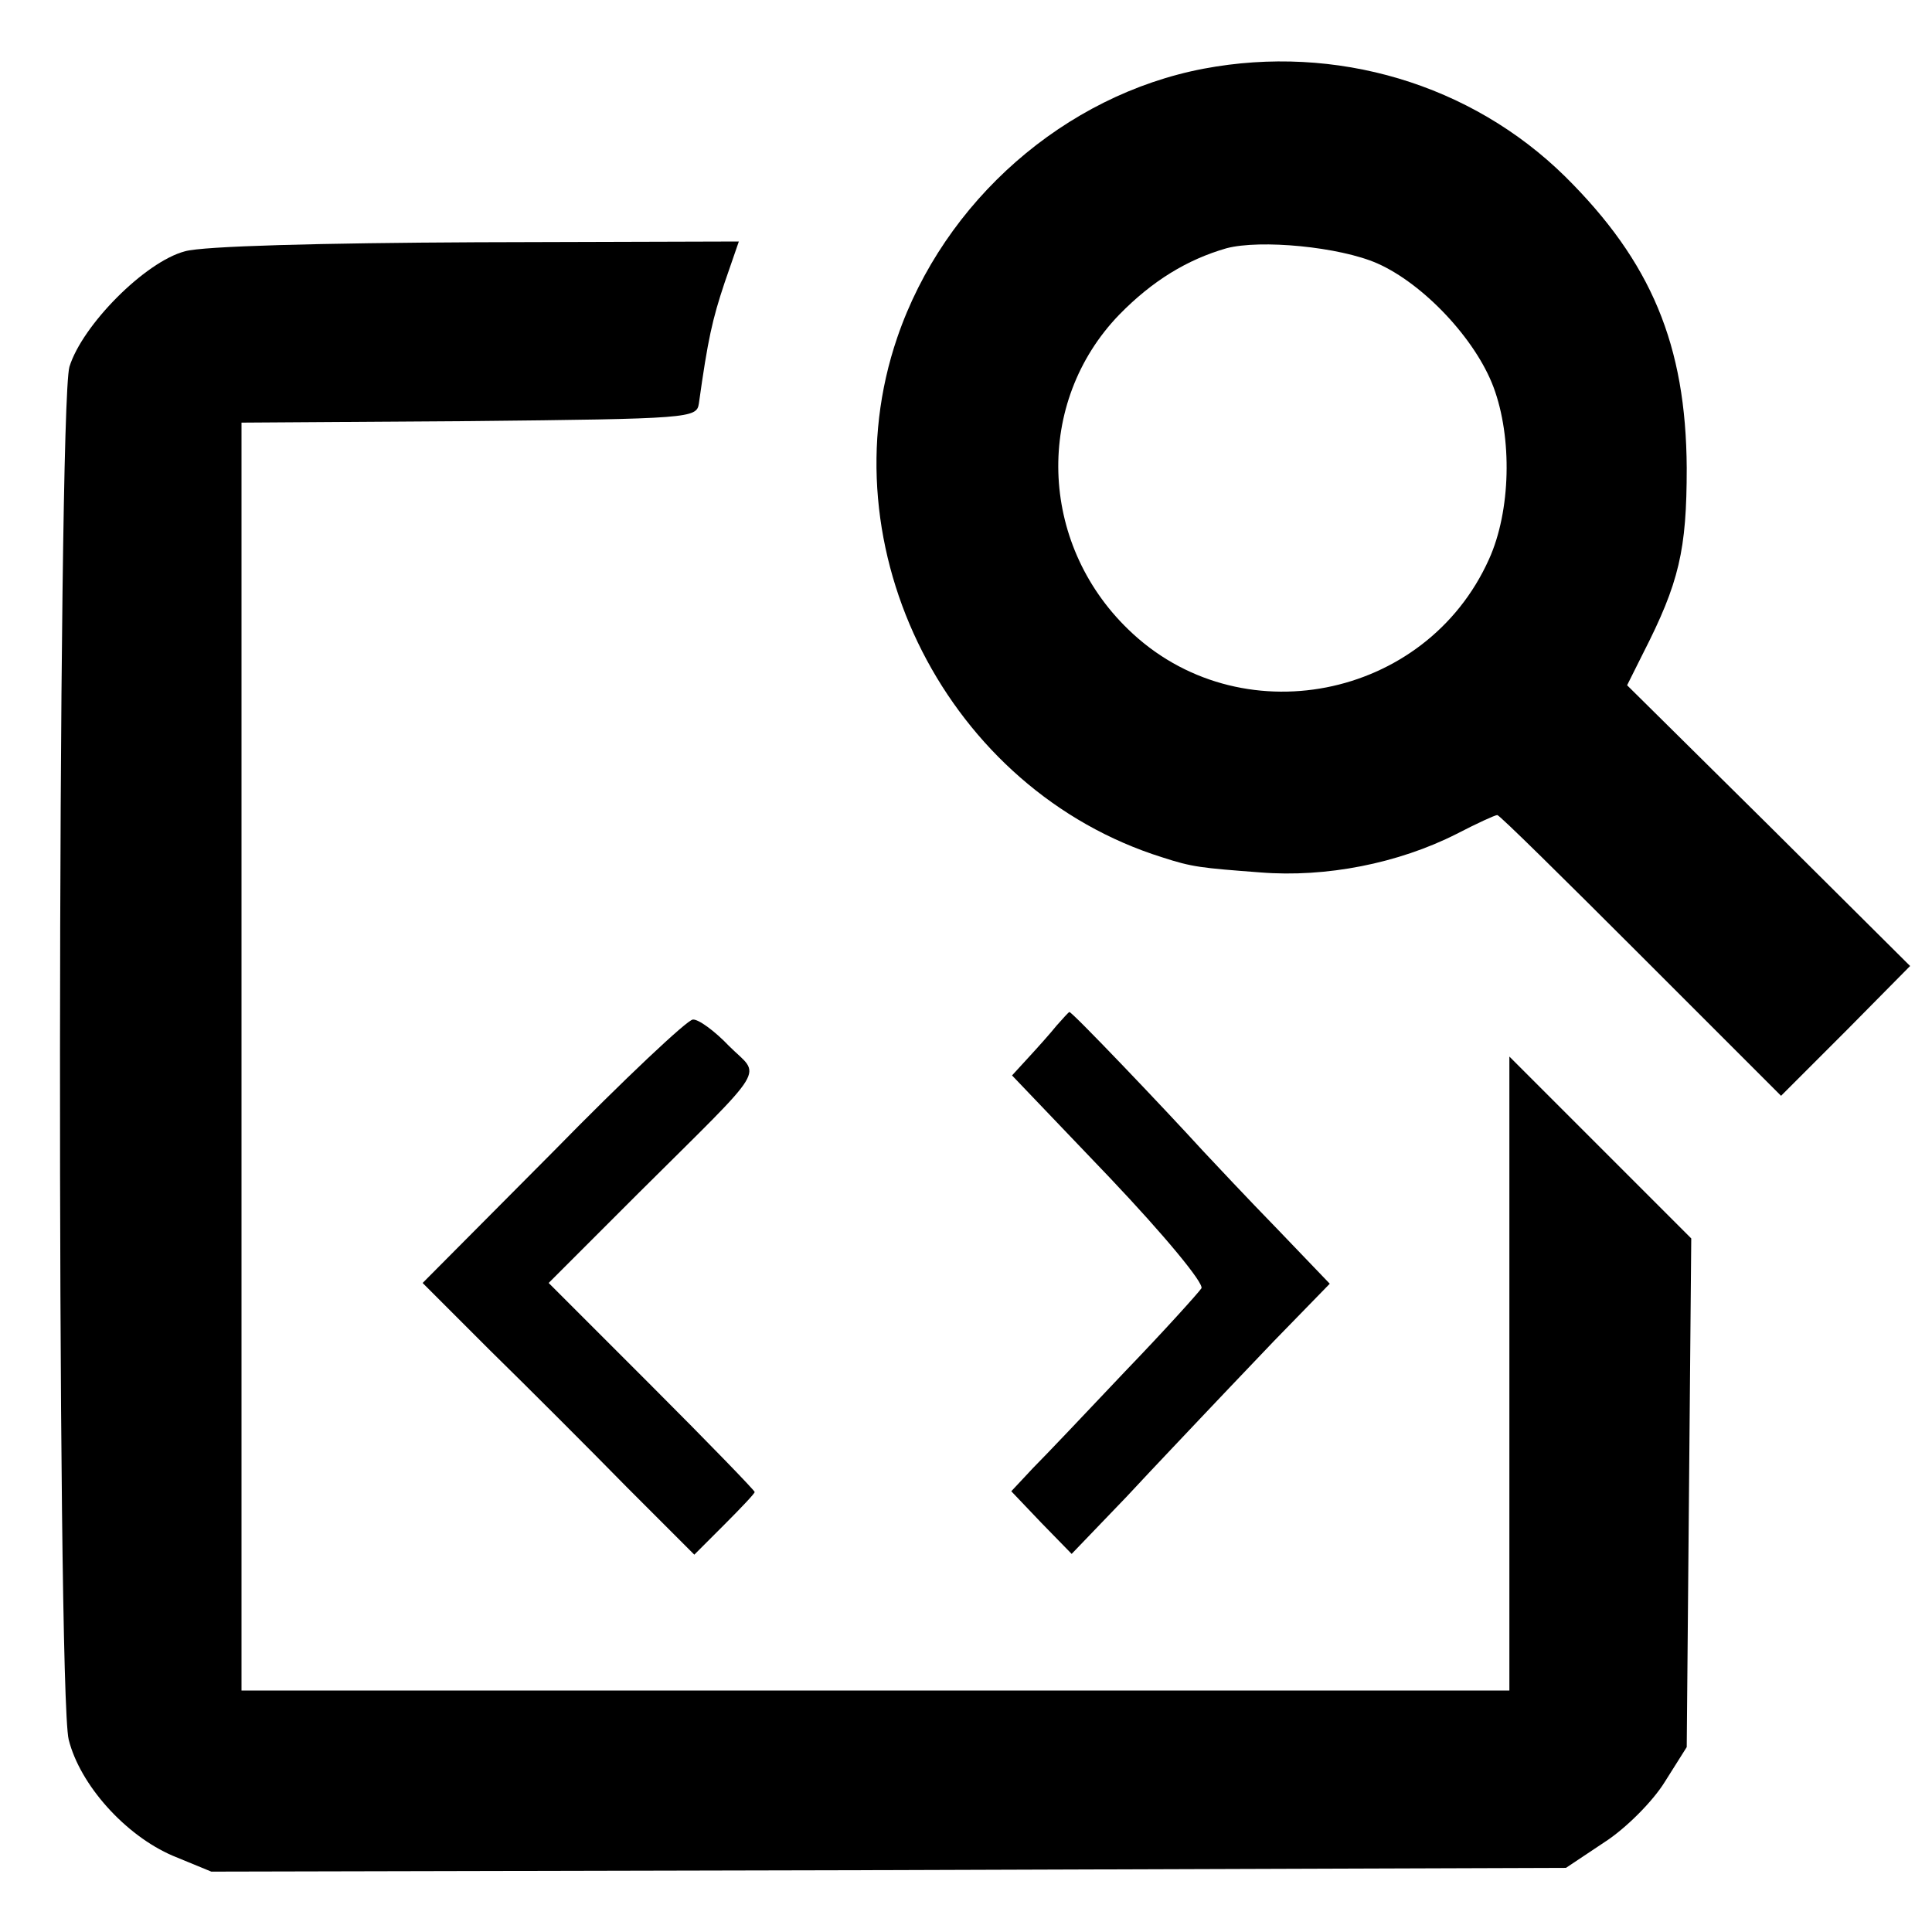 <?xml version="1.0" standalone="no"?><!DOCTYPE svg PUBLIC "-//W3C//DTD SVG 20010904//EN" "http://www.w3.org/TR/2001/REC-SVG-20010904/DTD/svg10.dtd"><svg version="1.0" xmlns="http://www.w3.org/2000/svg" width="256pt" height="256pt" viewBox="0 0 256 256" preserveAspectRatio="xMidYMid meet"><g transform="translate(0,256) scale(0.1,-0.1)" fill="#000000" stroke="none"><path d="M1595 2469 c-184 -35 -344 -175 -406 -356 -96 -280 67 -600 351 -689
40 -13 51 -14 130 -20 87 -7 183 12 260 51 27 14 51 25 54 25 3 0 88 -84 190
-186 l186 -186 86 86 85 86 -187 186 -188 186 21 42 c48 94 58 137 58 246 -1
163 -47 273 -161 386 -125 123 -304 176 -479 143z m230 -258 c61 -27 130 -100
154 -164 25 -67 23 -164 -6 -228 -84 -187 -332 -235 -478 -93 -119 115 -124
301 -12 417 44 45 90 73 142 88 45 12 150 2 200 -20z"/><path d="M245 2227 c-53 -14 -136 -98 -153 -153 -16 -56 -17 -1754 -1 -1819
15 -60 75 -127 138 -154 l51 -21 897 2 898 3 51 34 c28 18 64 54 80 80 l29 46
3 337 3 337 -120 120 -121 121 0 -420 0 -420 -840 0 -840 0 0 840 0 840 302 2
c292 3 301 4 304 23 12 86 18 112 34 160 l19 55 -347 -1 c-206 -1 -363 -5
-387 -12z"/><path d="M1400 1201 c-8 -10 -25 -29 -37 -42 l-22 -24 129 -135 c74 -78 125
-140 122 -147 -4 -6 -49 -56 -101 -110 -51 -54 -106 -112 -122 -128 l-29 -31
40 -42 40 -41 73 76 c39 42 83 88 97 103 14 15 58 61 98 103 l74 76 -70 73
c-39 40 -83 87 -98 103 -52 57 -174 185 -177 184 -1 0 -9 -9 -17 -18z"/><path d="M733 1034 l-173 -174 90 -90 c50 -49 131 -130 180 -180 l90 -90 40
40 c22 22 40 41 40 43 0 2 -61 65 -137 141 l-136 136 119 119 c176 175 162
153 120 195 -19 20 -41 36 -48 35 -7 0 -91 -79 -185 -175z"/></g></svg>